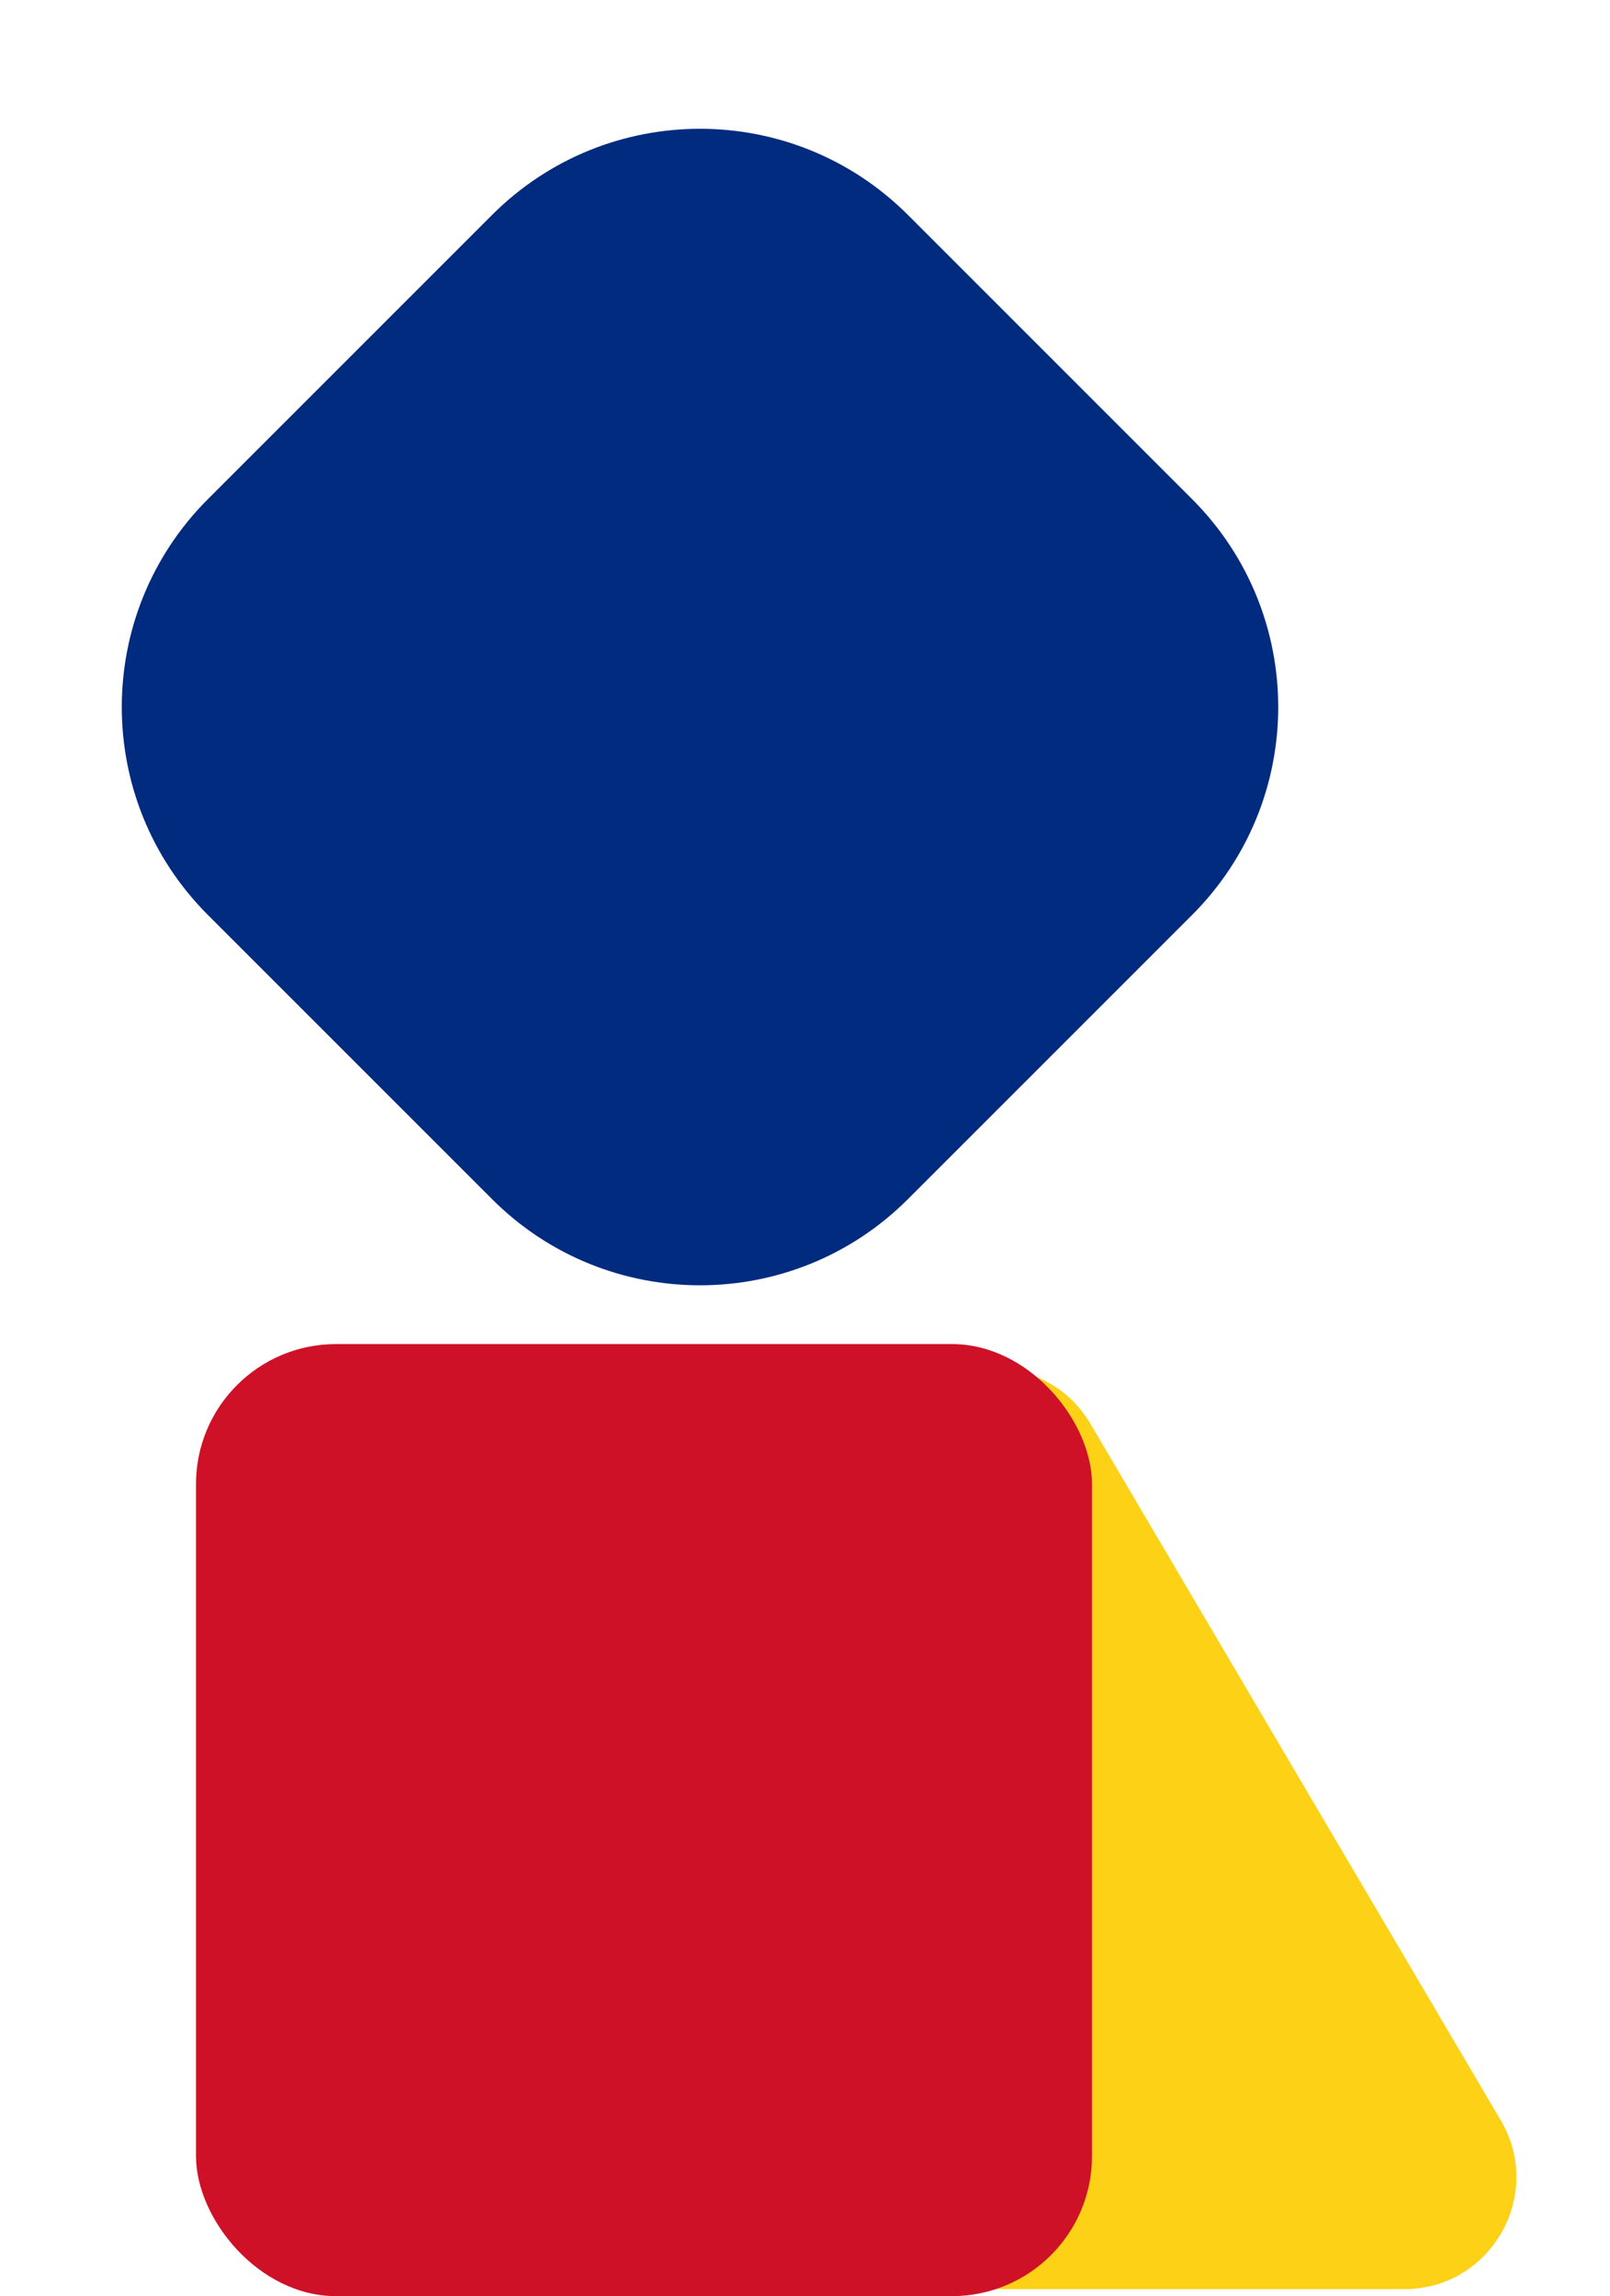<svg width="115" height="164" viewBox="0 0 115 164" fill="none" xmlns="http://www.w3.org/2000/svg">
<path d="M35.151 15.349C43.352 7.148 56.648 7.148 64.849 15.349L85.151 35.651C93.352 43.852 93.352 57.148 85.151 65.349L64.849 85.651C56.648 93.852 43.352 93.852 35.151 85.651L14.849 65.349C6.648 57.148 6.648 43.852 14.849 35.651L35.151 15.349Z" fill="#002B7F" fillOpacity="0.63"/>
<path d="M64.107 101.7C67.202 96.448 74.799 96.448 77.893 101.7L107.196 151.439C110.338 156.772 106.493 163.5 100.303 163.5H41.697C35.507 163.5 31.662 156.772 34.804 151.439L64.107 101.7Z" fill="#FCD116" fillOpacity="0.63"/>
<rect x="14" y="96" width="64" height="68" rx="10" fill="#CE1126" fillOpacity="0.63"/>
</svg>
